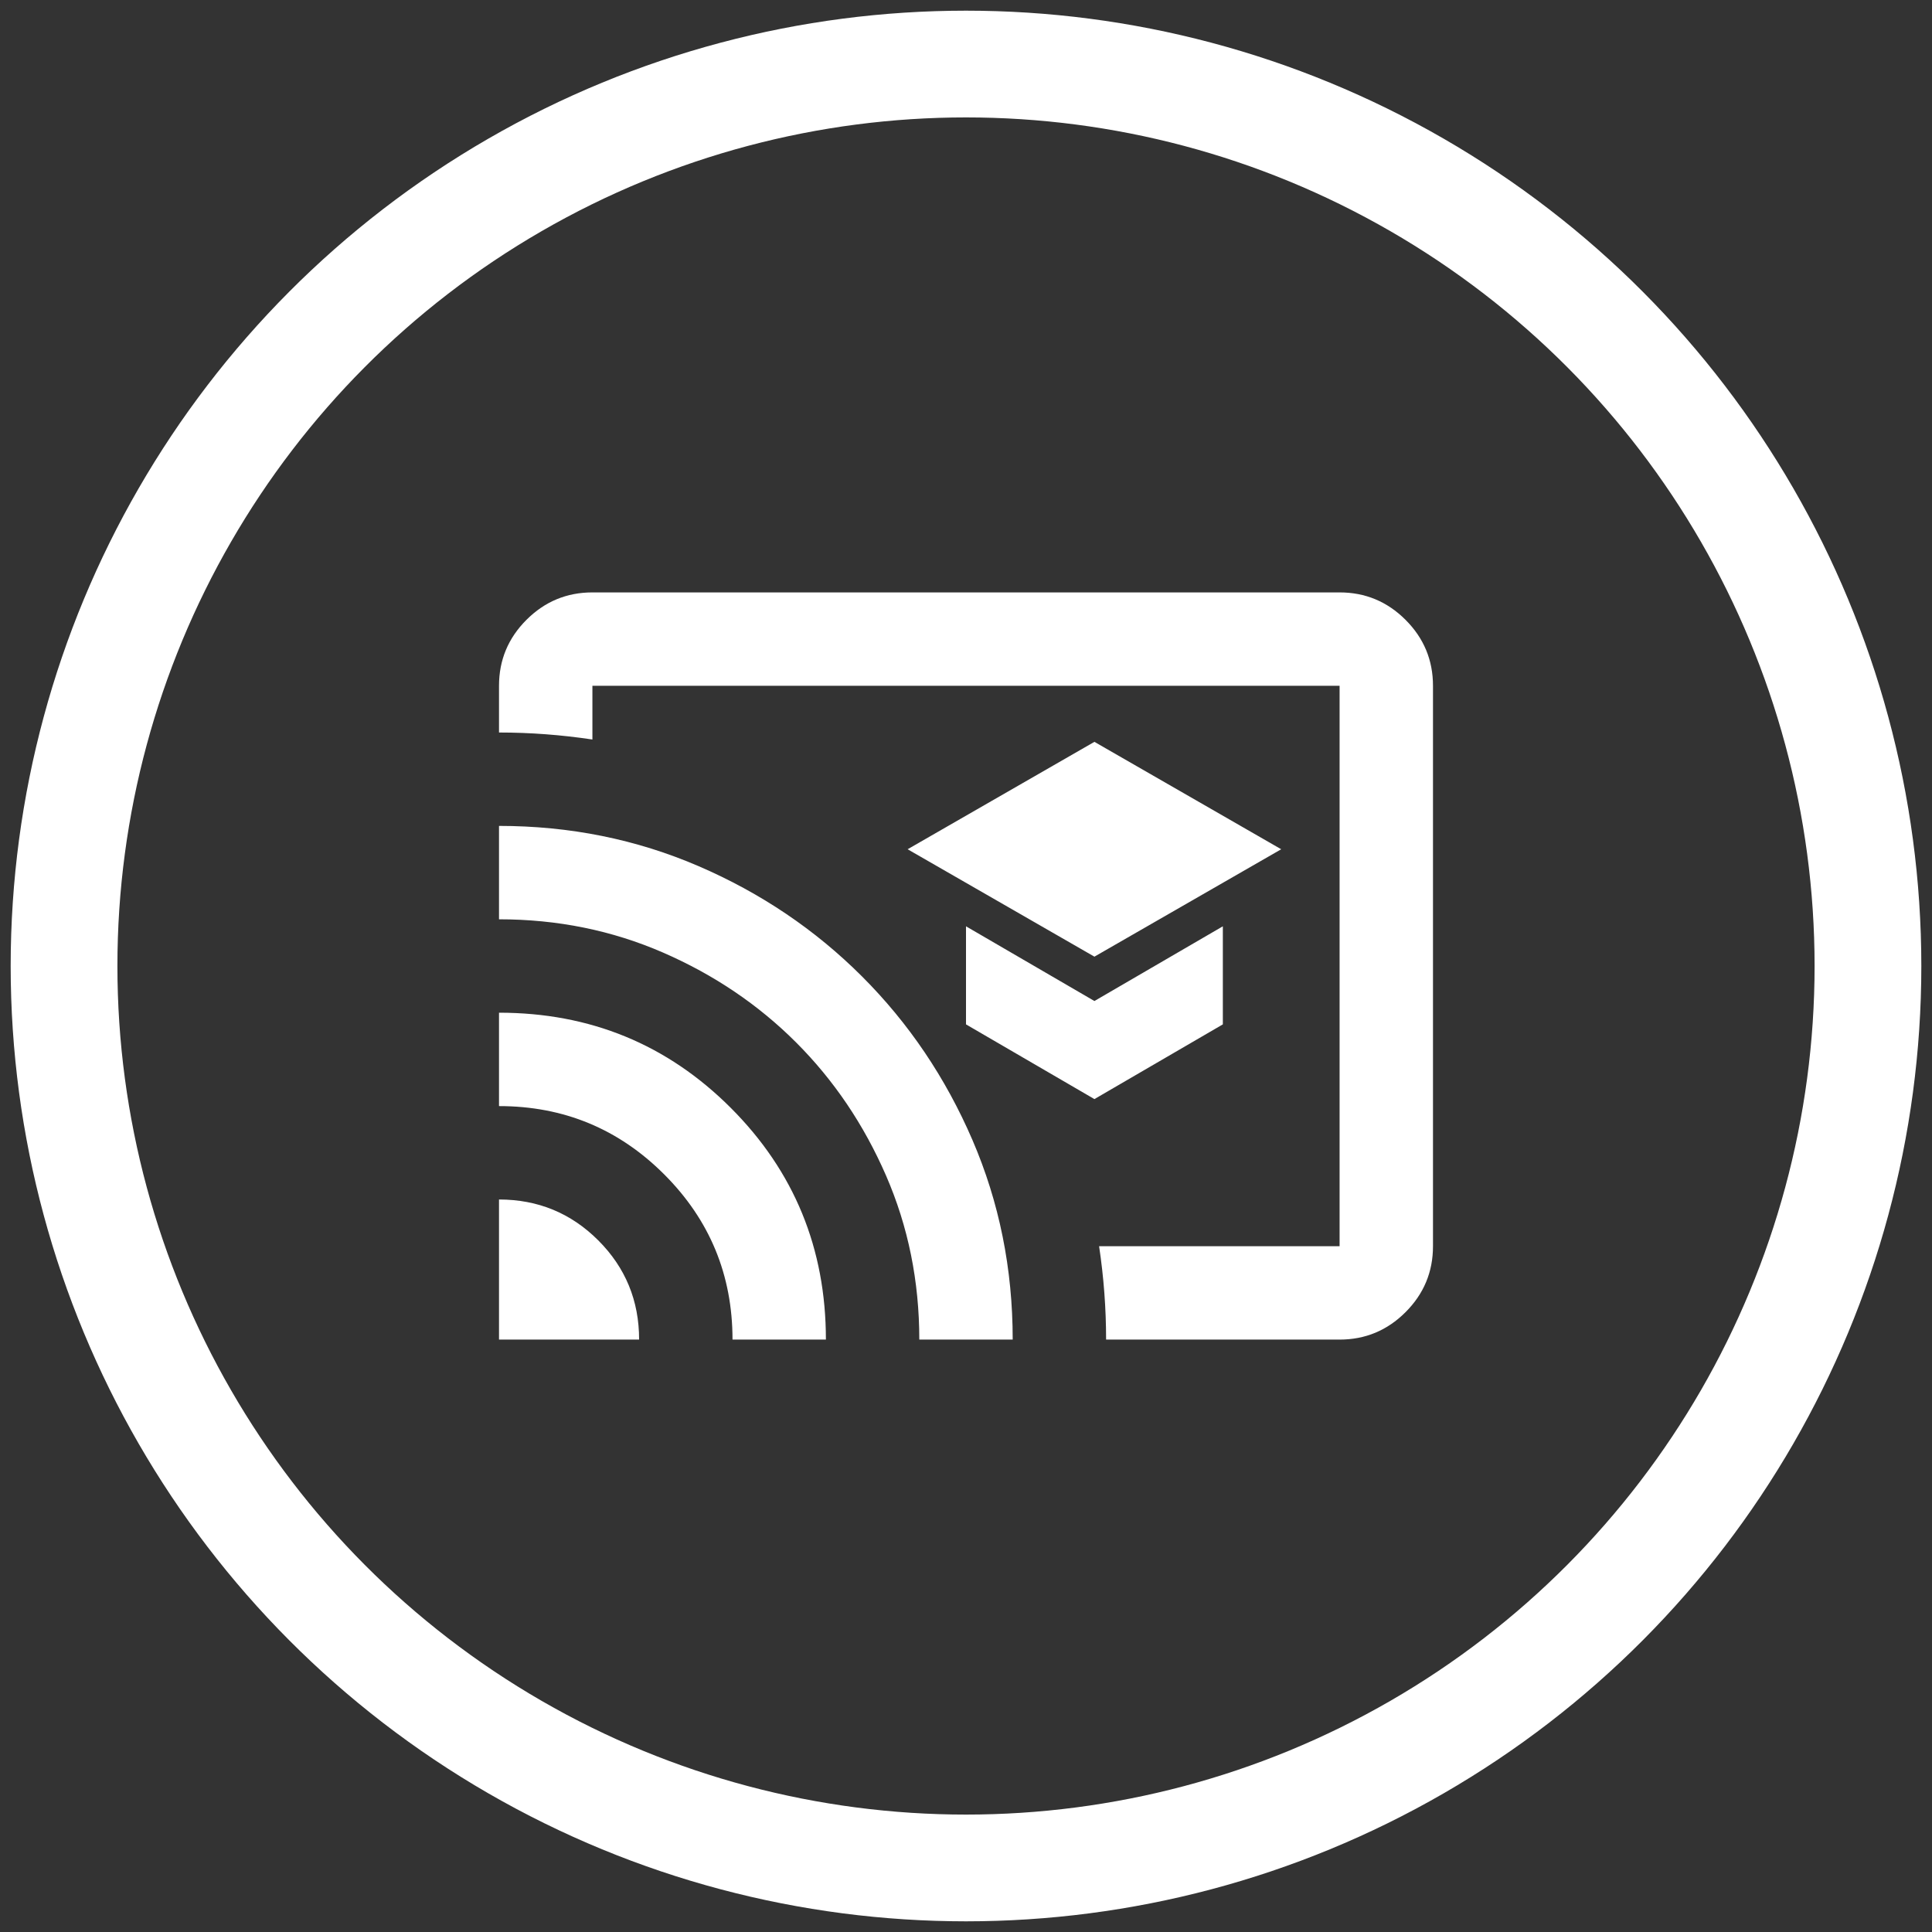 <svg xmlns="http://www.w3.org/2000/svg" width="362" height="362" viewBox="0 0 362 362" fill="none"><rect x="0" y="0" width="362" height="362" fill="#333333" stroke="none"/><circle cx="181" cy="181" r="169" stroke="white" stroke-width="20"></circle><mask id="mask0_34_2" style="mask-type:alpha" maskUnits="userSpaceOnUse" x="76" y="76" width="210" height="210"><rect x="76" y="76" width="210" height="210" fill="#D9D9D9"></rect></mask><g mask="url(#mask0_34_2)"><path d="M205.062 179.25L240.062 159.125L205.062 139L170.062 159.125L205.062 179.25ZM205.062 205.938L229.125 191.938V173.563L205.062 187.562L181 173.563V191.938L205.062 205.938ZM251 251H207.25C207.25 248.083 207.141 245.167 206.922 242.25C206.703 239.333 206.375 236.417 205.938 233.5H251V128.5H111V138.563C108.083 138.125 105.167 137.797 102.25 137.578C99.333 137.359 96.417 137.25 93.5 137.25V128.5C93.5 123.687 95.213 119.568 98.641 116.141C102.068 112.714 106.187 111 111 111H251C255.813 111 259.932 112.714 263.359 116.141C266.786 119.568 268.5 123.687 268.5 128.5V233.5C268.5 238.313 266.786 242.432 263.359 245.859C259.932 249.286 255.813 251 251 251ZM93.5 251V224.75C100.792 224.75 106.99 227.302 112.094 232.406C117.198 237.51 119.75 243.708 119.75 251H93.5ZM137.25 251C137.25 238.896 132.984 228.578 124.453 220.047C115.922 211.516 105.604 207.25 93.5 207.25V189.75C110.563 189.75 125.036 195.693 136.922 207.578C148.807 219.464 154.75 233.937 154.75 251H137.25ZM172.25 251C172.25 240.062 170.172 229.818 166.016 220.266C161.859 210.714 156.245 202.401 149.172 195.328C142.099 188.255 133.786 182.641 124.234 178.484C114.682 174.328 104.438 172.25 93.5 172.25V154.75C106.771 154.75 119.24 157.266 130.906 162.297C142.573 167.328 152.781 174.219 161.531 182.969C170.281 191.719 177.172 201.927 182.203 213.594C187.234 225.26 189.75 237.729 189.75 251H172.25Z" fill="white"></path></g></svg>